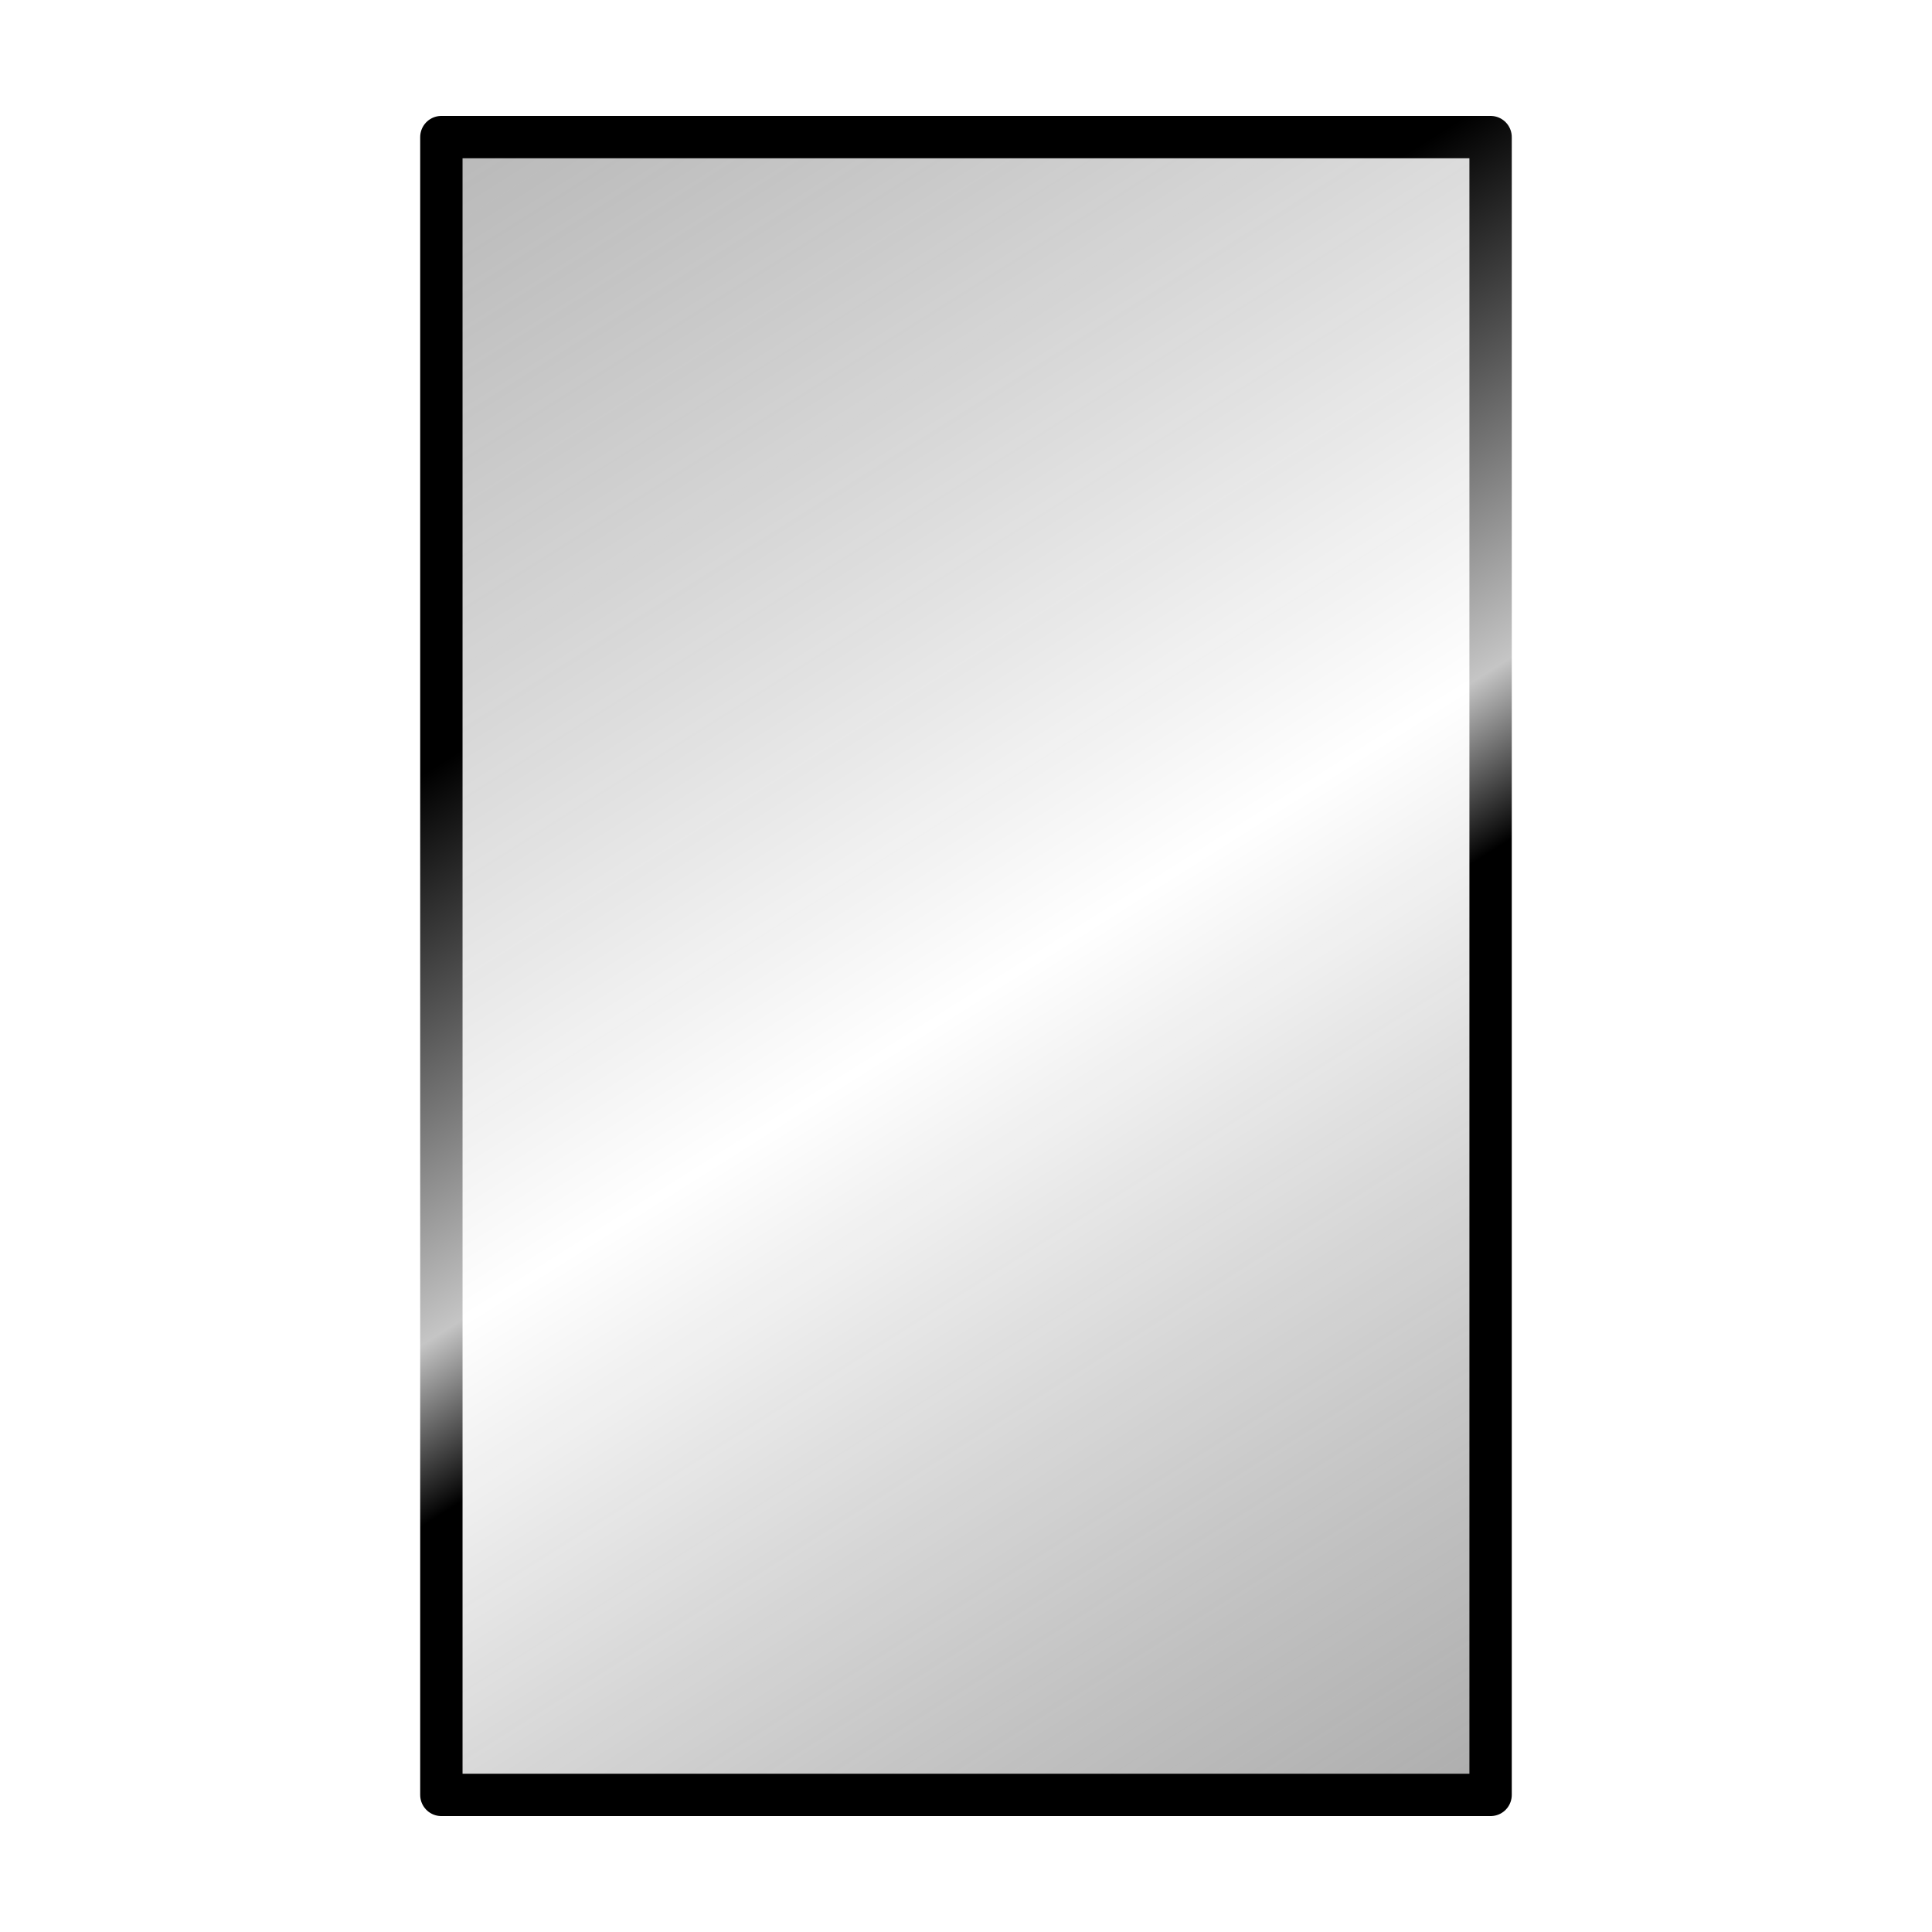 <svg xmlns="http://www.w3.org/2000/svg" xmlns:xlink="http://www.w3.org/1999/xlink" id="svg1" version="1.1" viewBox="0 0 52.917 52.917" height="200" width="200">
  
  <defs id="defs1">
    <linearGradient id="linearGradient13">
      <stop id="stop11" offset="0" style="stop-color:#353535;stop-opacity:0.827;"></stop>
      <stop id="stop12" offset="0.511" style="stop-color:#000000;stop-opacity:0;"></stop>
      <stop id="stop13" offset="1" style="stop-color:#393939;stop-opacity:1;"></stop>
    </linearGradient>
    <linearGradient id="linearGradient7">
      <stop id="stop37" offset="0.268" style="stop-color:#000000;stop-opacity:1;"></stop>
      <stop id="stop7" offset="0.377" style="stop-color:#575757;stop-opacity:1;"></stop>
      <stop id="stop9" offset="0.51" style="stop-color:#c5c5c5;stop-opacity:1;"></stop>
      <stop id="stop8" offset="0.587" style="stop-color:#000000;stop-opacity:1;"></stop>
    </linearGradient>
    <linearGradient gradientUnits="userSpaceOnUse" y2="49.828" x2="41.064" y1="3.69" x1="11.939" id="linearGradient8" xlink:href="#linearGradient7"></linearGradient>
    <linearGradient gradientUnits="userSpaceOnUse" y2="49.828" x2="41.064" y1="3.69" x1="11.939" id="linearGradient11" xlink:href="#linearGradient13"></linearGradient>
  </defs>
  <g id="layer1">
    <rect y="3.755" x="12.089" height="45.407" width="28.738" id="rect1" style="fill:url(#linearGradient11);stroke:url(#linearGradient8);stroke-width:1.16;stroke-linecap:round;stroke-linejoin:round;stroke-opacity:1;paint-order:stroke fill markers;fill-opacity:0.422"></rect>
  </g>
</svg>
